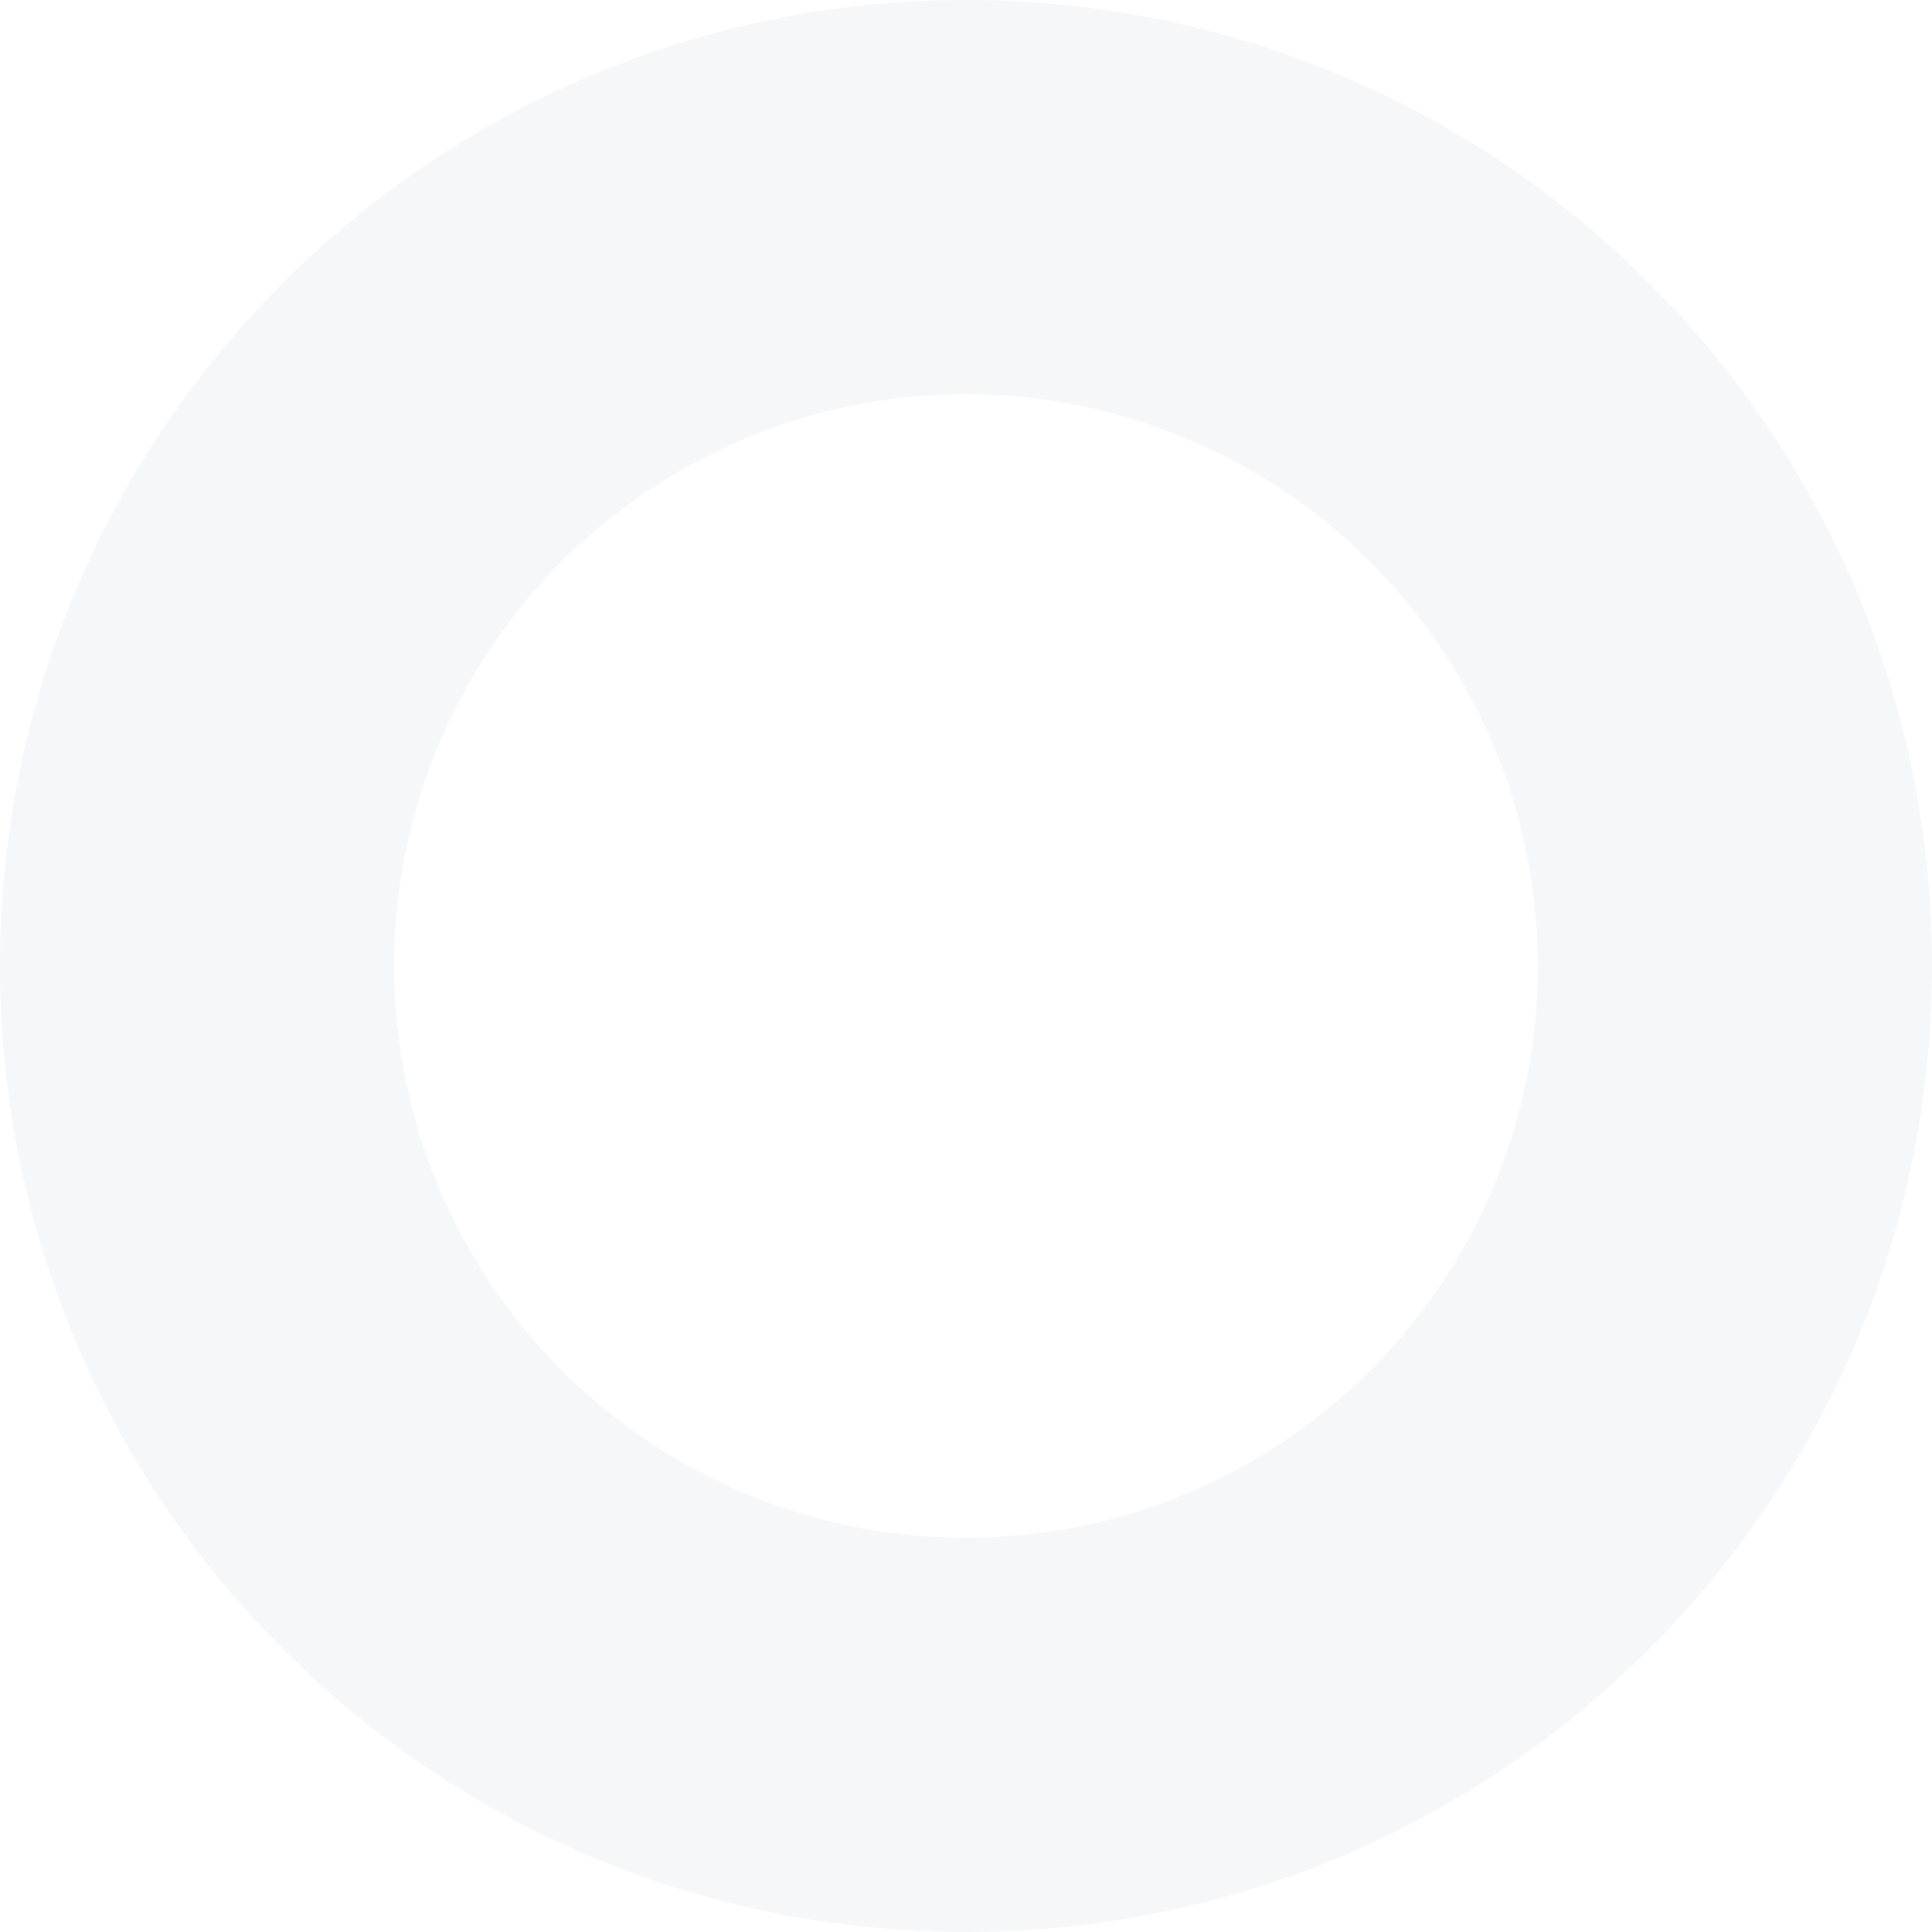 <svg xmlns="http://www.w3.org/2000/svg" width="267.719" height="267.719" viewBox="0 0 267.719 267.719">
  <path id="Exclusion_41" data-name="Exclusion 41" d="M133.859,267.718A134.84,134.84,0,0,1,106.883,265a133.137,133.137,0,0,1-47.865-20.141,134.245,134.245,0,0,1-48.5-58.894,133.205,133.205,0,0,1-7.8-25.127,135.155,135.155,0,0,1,0-53.955A133.126,133.126,0,0,1,22.861,59.018a134.243,134.243,0,0,1,58.895-48.5,133.2,133.2,0,0,1,25.127-7.8,135.177,135.177,0,0,1,53.954,0A133.144,133.144,0,0,1,208.7,22.861a134.253,134.253,0,0,1,48.5,58.894,133.231,133.231,0,0,1,7.8,25.127,135.191,135.191,0,0,1,0,53.955A133.133,133.133,0,0,1,244.857,208.7a134.249,134.249,0,0,1-58.894,48.5,133.134,133.134,0,0,1-25.126,7.8A134.854,134.854,0,0,1,133.859,267.718Zm0-213.1A79.238,79.238,0,1,0,213.1,133.859,79.328,79.328,0,0,0,133.859,54.621Z" fill="#254960" opacity="0.04"/>
</svg>
